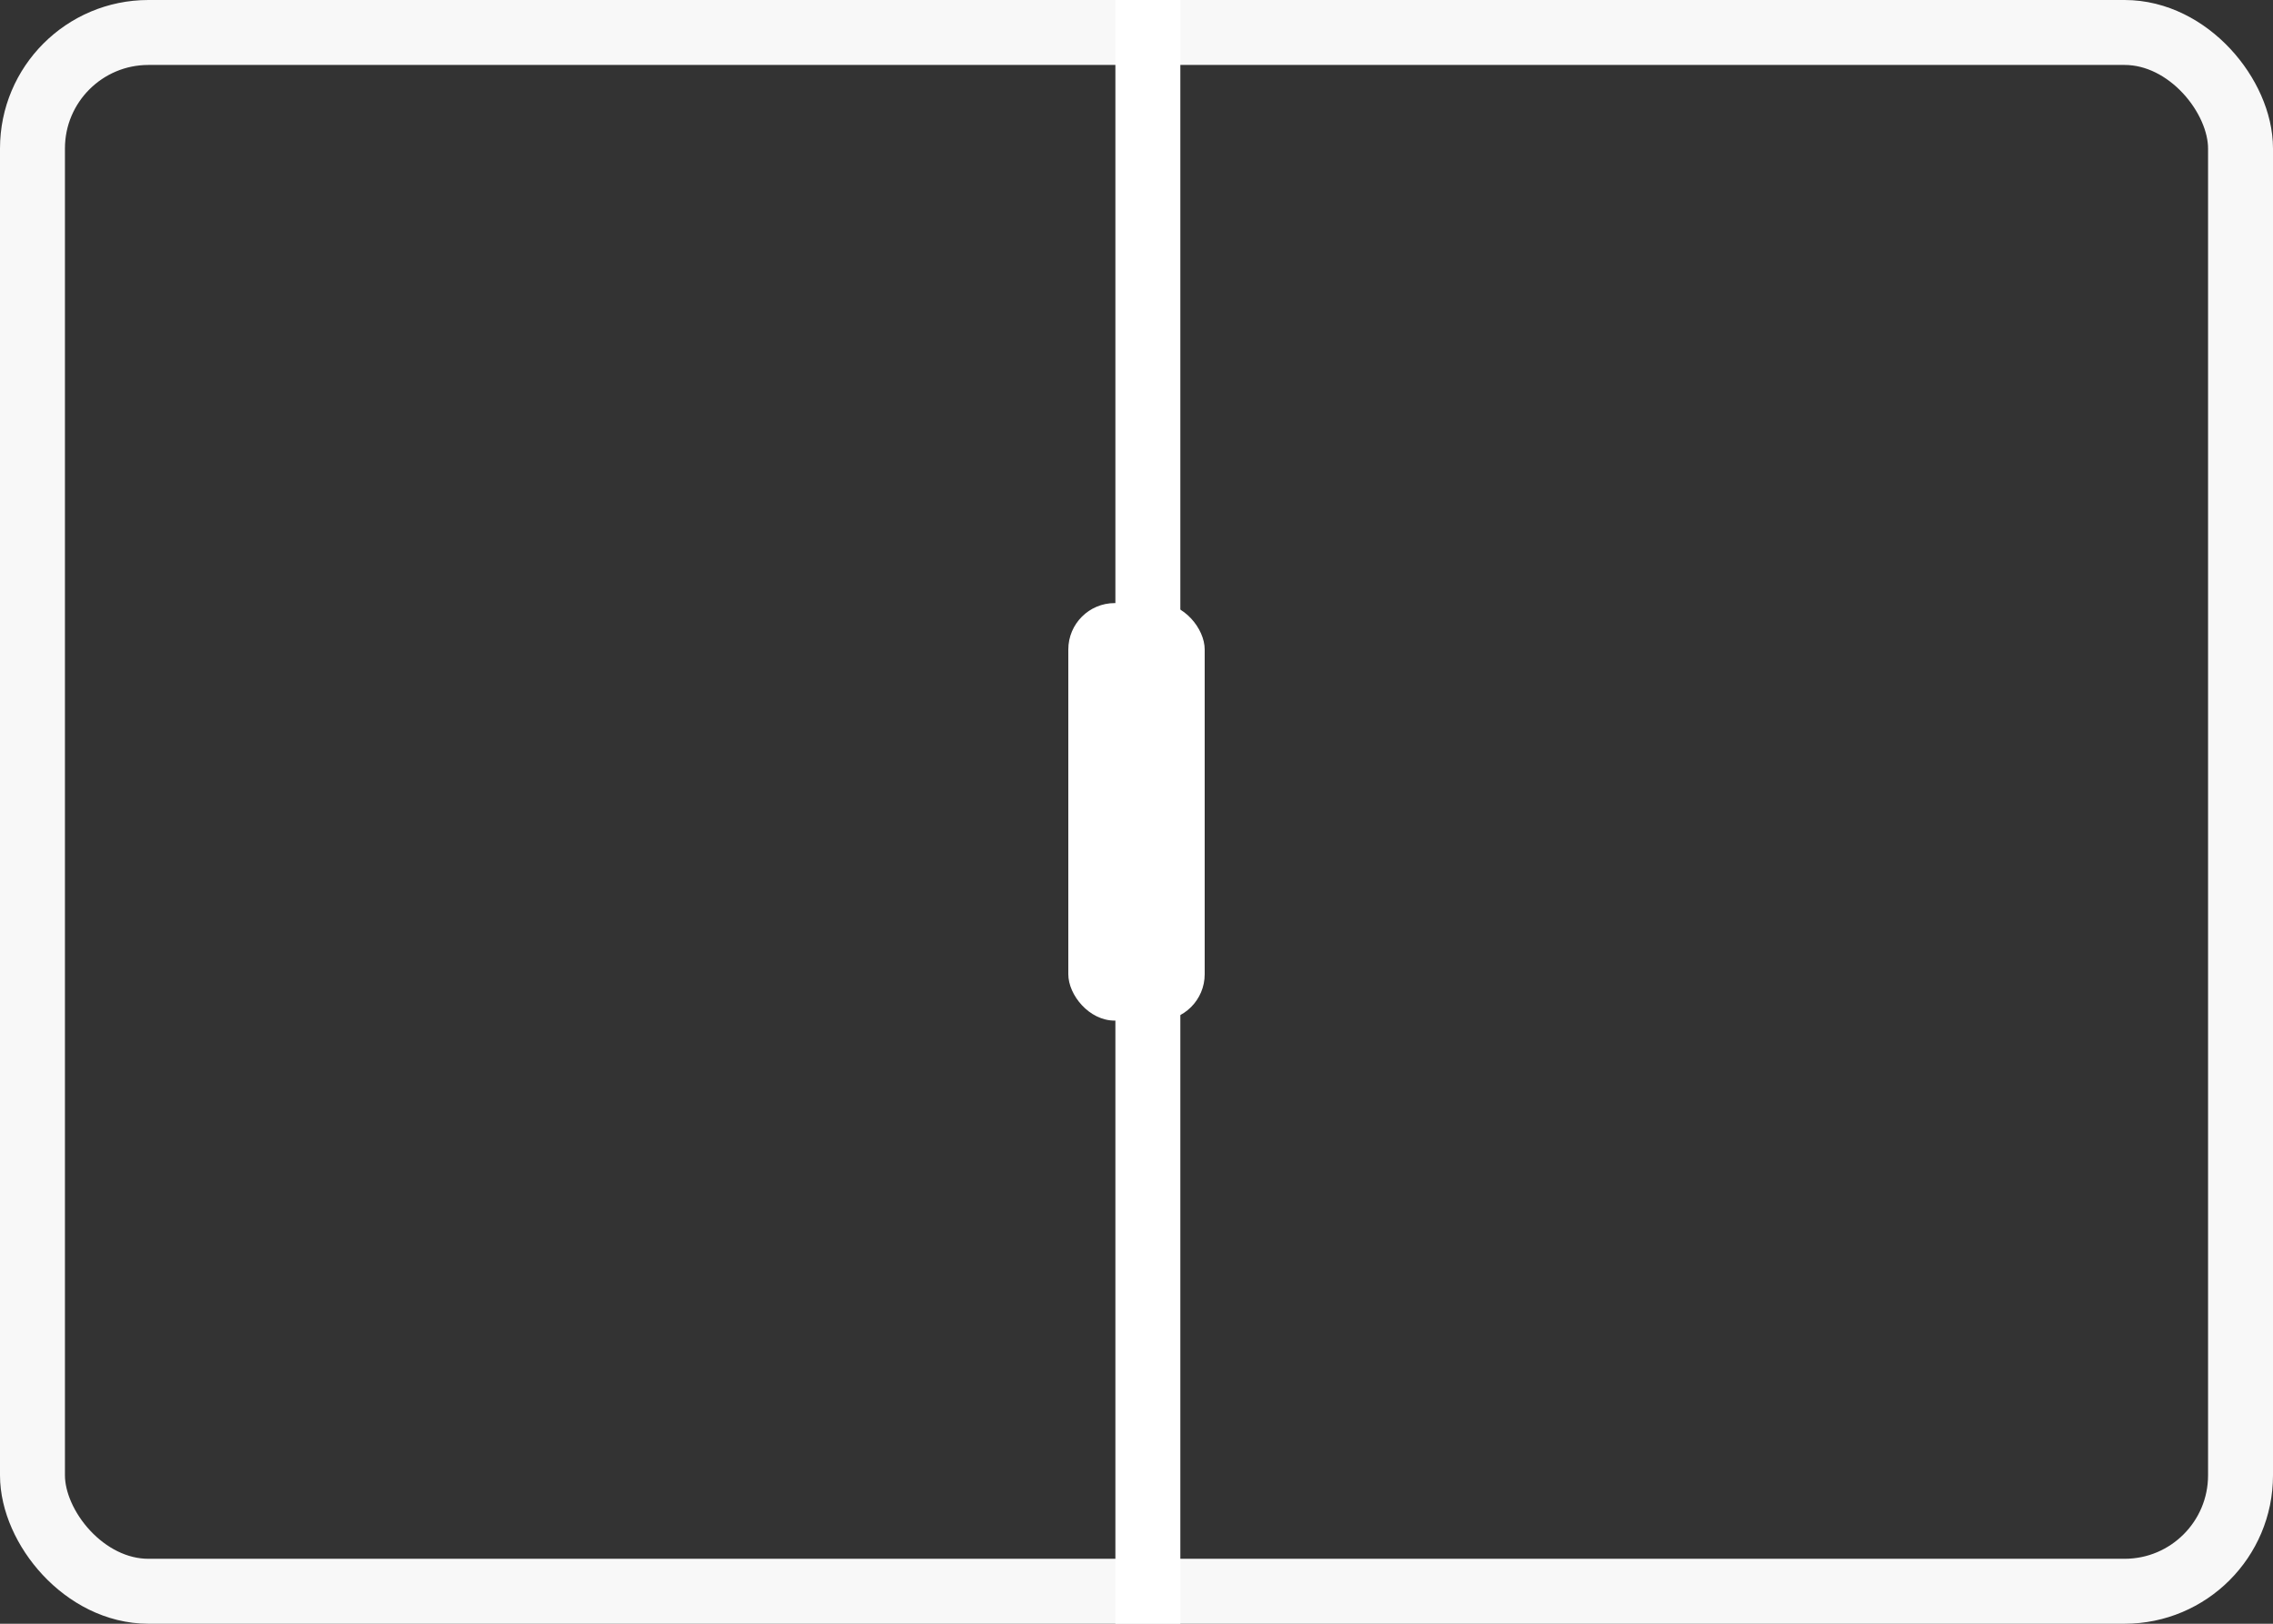 <?xml version="1.0" encoding="UTF-8"?>
<svg width="70px" height="50px" viewBox="0 0 70 50" version="1.1" xmlns="http://www.w3.org/2000/svg" xmlns:xlink="http://www.w3.org/1999/xlink">
    <rect x="0" y="0" width="70" height="50" fill="#333333" stroke="none"/>
    <title>PC-平行世界-02</title>
    <g id="页面-1" stroke="none" stroke-width="1" fill="none" fill-rule="evenodd">
        <g id="平行世界" transform="translate(-455, -210)">
            <g id="PC-平行世界-02" transform="translate(455, 210)">
                <rect id="矩形" stroke="#F8F8F8" stroke-width="2" x="1" y="1" width="68" height="48" rx="3.571"></rect>
                <line x1="35.35" y1="0" x2="35.35" y2="50" id="路径-2" stroke="#FFFFFF" stroke-width="2"></line>
                <rect id="矩形" fill="#FFFFFF" x="32.9" y="18.571" width="4.2" height="12.857" rx="1.429"></rect>
            </g>
        </g>
    </g>
</svg>